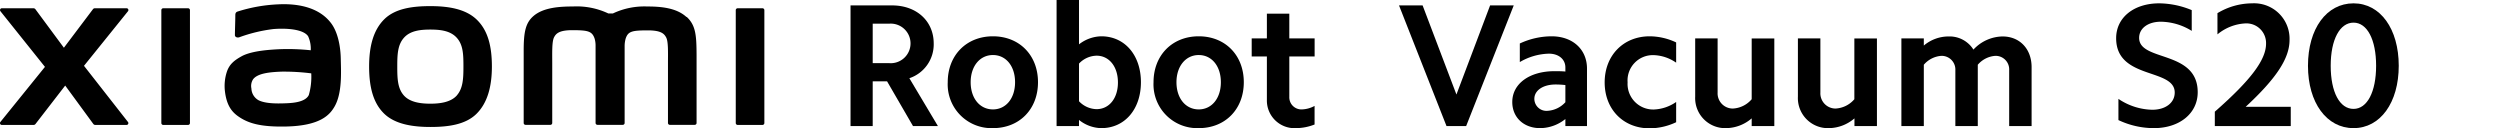 <svg xmlns="http://www.w3.org/2000/svg" width="493.81" height="25.31" viewBox="0 0 493.81 25.31"><path d="M85,1.21c-3.45,0-6.91.44-9.09,2.59s-3,5.38-3,9.33.75,7.14,2.94,9.29,5.73,2.66,9.18,2.66,6.9-.44,9.08-2.59,3.05-5.4,3.05-9.36-.77-7.11-3-9.26S88.45,1.21,85,1.21Zm5.24,17.64C89,20.24,86.81,20.48,85,20.48s-4-.24-5.23-1.63-1.3-3.3-1.3-5.71.08-4.27,1.3-5.66S82.93,5.84,85,5.84s4,.25,5.24,1.64,1.3,3.25,1.3,5.66S91.45,17.46,90.23,18.85ZM37.14,1.63H32.25a.38.38,0,0,0-.38.37V24.31a.38.38,0,0,0,.38.37h4.89a.38.38,0,0,0,.38-.37V2A.38.38,0,0,0,37.14,1.63ZM16.59,13,25.28,2.22A.36.36,0,0,0,25,1.63H18.74a.47.47,0,0,0-.38.19L12.62,9.43,7,1.83a.5.5,0,0,0-.39-.2H.36a.36.36,0,0,0-.28.58l8.8,11L.07,24.1a.36.36,0,0,0,.29.58H6.63a.49.49,0,0,0,.39-.2l5.86-7.58,5.55,7.58a.49.49,0,0,0,.39.2H25a.36.36,0,0,0,.28-.58Zm119-9.64c-2-1.85-5.18-2.08-7.77-2.08a14.48,14.48,0,0,0-6.76,1.38h-.9a14.6,14.6,0,0,0-7-1.38c-2.59,0-5.76.19-7.72,1.83-1.62,1.36-2,3.17-2,6.88V24.3a.37.37,0,0,0,.38.36h4.88a.37.37,0,0,0,.38-.36V12.5c0-2.13-.08-4.35.38-5.17.35-.65.92-1.37,3.57-1.37,3.17,0,3.91.23,4.41,1.63a4.74,4.74,0,0,1,.2,1.37V24.3a.38.38,0,0,0,.38.36H123a.37.37,0,0,0,.38-.36V9a5.55,5.55,0,0,1,.2-1.37C124.06,6.19,124.81,6,128,6c2.65,0,3.21.72,3.57,1.37.46.82.37,3,.37,5.17V24.3a.37.37,0,0,0,.38.36h4.89a.37.37,0,0,0,.38-.36V10.83C137.57,7,137.44,5,135.63,3.33ZM65.48,4.69C63.22,1.58,59.14.64,54.9.86a30.74,30.74,0,0,0-8,1.43c-.47.18-.41.59-.42.84,0,.82-.08,3-.08,3.81,0,.38.47.56.87.42A30,30,0,0,1,54,5.74c2.51-.21,5.91,0,6.86,1.42a5.89,5.89,0,0,1,.52,2.77,43.07,43.07,0,0,0-6.19-.21C53.4,9.81,50,10,47.94,11c-1.65.88-2.61,1.67-3.12,3.15a9,9,0,0,0-.4,3.8c.3,2.66,1.23,4,2.48,4.92,2,1.46,4.46,2.23,9.61,2.12,6.86-.15,8.66-2.37,9.57-3.94,1.55-2.68,1.28-6.91,1.23-9.5C67.29,10.51,67.13,7,65.48,4.69ZM61,18.76c-.64,1.36-2.95,1.57-4.32,1.63-2.52.12-4.39,0-5.59-.58a2.75,2.75,0,0,1-1.43-2.32A2.42,2.42,0,0,1,50,15.65c.89-1.16,3.21-1.41,5.6-1.5a43.17,43.17,0,0,1,5.88.34A13.08,13.08,0,0,1,61,18.76ZM150.6,1.63h-4.89a.38.38,0,0,0-.38.37V24.31a.38.38,0,0,0,.38.37h4.89a.38.38,0,0,0,.38-.37V2A.38.38,0,0,0,150.6,1.63Z"/><path d="M176.22,1.07c4.82,0,8.21,3.09,8.21,7.52a7.05,7.05,0,0,1-4.81,6.86l5.64,9.45h-4.92l-5.12-8.83h-2.84V24.9H168V1.07Zm-.62,11.4a3.91,3.91,0,1,0,0-7.79h-3.22v7.79Z"/><path d="M196.13,7.17c5.23,0,8.9,3.74,8.9,9.07s-3.67,9.07-8.9,9.07a8.65,8.65,0,0,1-8.93-9.07C187.2,10.91,190.9,7.17,196.13,7.17Zm0,14.44c2.57,0,4.37-2.18,4.37-5.37s-1.8-5.37-4.37-5.37-4.4,2.19-4.4,5.37S193.54,21.61,196.13,21.61Z"/><path d="M213.13,0V8.76a7.39,7.39,0,0,1,4.4-1.59c4.64,0,7.83,3.74,7.83,9.07s-3.19,9.07-7.83,9.07a7.24,7.24,0,0,1-4.4-1.62V24.9H208.7V0Zm3.47,11a4.9,4.9,0,0,0-3.47,1.56V20a4.9,4.9,0,0,0,3.47,1.56c2.49,0,4.22-2.15,4.22-5.27S219.09,11,216.6,11Z"/><path d="M236.78,7.17c5.23,0,8.9,3.74,8.9,9.07s-3.67,9.07-8.9,9.07a8.65,8.65,0,0,1-8.93-9.07C227.85,10.91,231.55,7.17,236.78,7.17Zm0,14.44c2.56,0,4.37-2.18,4.37-5.37s-1.81-5.37-4.37-5.37-4.4,2.19-4.4,5.37S234.19,21.61,236.78,21.61Z"/><path d="M259.67,7.58v3.57h-5v8a2.39,2.39,0,0,0,2.53,2.46,5.65,5.65,0,0,0,2.46-.69v3.67a10.11,10.11,0,0,1-3.64.72,5.46,5.46,0,0,1-5.78-5.57V11.15h-3V7.58h3V2.7h4.43V7.58Z"/><path d="M425.13,21.68c2.63,0,4.43-1.39,4.43-3.4,0-4.88-11.57-2.49-11.57-10.73,0-4.09,3.5-6.89,8.52-6.89A17.09,17.09,0,0,1,432.92,2V6.1a11.82,11.82,0,0,0-6.1-1.81c-2.52,0-4.29,1.29-4.29,3.19,0,4.74,11.57,2.36,11.57,10.74,0,4.19-3.61,7.09-8.66,7.09a16.44,16.44,0,0,1-7-1.59V19.53A12.36,12.36,0,0,0,425.13,21.68Z"/><path d="M447.6,8.62a3.88,3.88,0,0,0-4-4A9.37,9.37,0,0,0,438,6.79V2.6A13.35,13.35,0,0,1,444.86.66a7,7,0,0,1,7.38,7.24c0,3.63-2.63,7.61-8.66,13.19h8.9V24.9h-15V22.06C444.72,15.72,447.6,11.74,447.6,8.62Z"/><path d="M464.88.66c5.3,0,8.93,5.05,8.93,12.33s-3.63,12.32-8.93,12.32-9-5-9-12.32S459.54.66,464.88.66Zm0,20.85c2.7,0,4.46-3.36,4.46-8.52s-1.76-8.52-4.46-8.52-4.51,3.32-4.51,8.52S462.14,21.51,464.88,21.51Z"/><path d="M285.72,24.9,276.34,1.07H281l6.68,17.6,6.65-17.6H299L289.6,24.9Z"/><path d="M304.21,25.31c-3.22,0-5.5-2.11-5.5-5.16,0-3.6,3.39-6.09,8.34-6.09.7,0,1.39,0,2.15.07v-.8c0-1.62-1.32-2.73-3.25-2.73a11.86,11.86,0,0,0-5.75,1.66V8.59a14.93,14.93,0,0,1,6.27-1.42c4.22,0,7,2.63,7,6.37V24.9H309.2V23.51A8.07,8.07,0,0,1,304.21,25.31Zm1.46-3.42a5.17,5.17,0,0,0,3.53-1.7V16.8a17,17,0,0,0-1.94-.11c-2.49,0-4.19,1.18-4.19,2.84A2.39,2.39,0,0,0,305.67,21.89Z"/><path d="M325.86,7.17a12.42,12.42,0,0,1,5.22,1.21v4a8.23,8.23,0,0,0-4.43-1.49,5,5,0,0,0-5.16,5.37,5.06,5.06,0,0,0,5.16,5.37,8.23,8.23,0,0,0,4.43-1.49v4a12.42,12.42,0,0,1-5.22,1.21c-5.23,0-8.9-3.77-8.9-9.07S320.63,7.17,325.86,7.17Z"/><path d="M346,24.9V23.38a7.9,7.9,0,0,1-5,1.93,5.94,5.94,0,0,1-6.16-6.23V7.58h4.43v10.7a3,3,0,0,0,3,3.16A5.22,5.22,0,0,0,346,19.6v-12h4.47V24.9Z"/><path d="M366.3,24.9V23.38a7.9,7.9,0,0,1-5,1.93,5.94,5.94,0,0,1-6.17-6.23V7.58h4.44v10.7a3,3,0,0,0,3,3.16,5.24,5.24,0,0,0,3.71-1.84v-12h4.46V24.9Z"/><path d="M380,7.58V9a7.55,7.55,0,0,1,4.92-1.8,5.55,5.55,0,0,1,4.88,2.6,8,8,0,0,1,5.75-2.6c3.42,0,5.74,2.49,5.74,6.06V24.9h-4.43v-11a2.68,2.68,0,0,0-2.7-2.87,5,5,0,0,0-3.5,1.76V24.9h-4.43v-11a2.71,2.71,0,0,0-2.73-2.87,5,5,0,0,0-3.5,1.76V24.9h-4.43V7.58Z"/></svg>